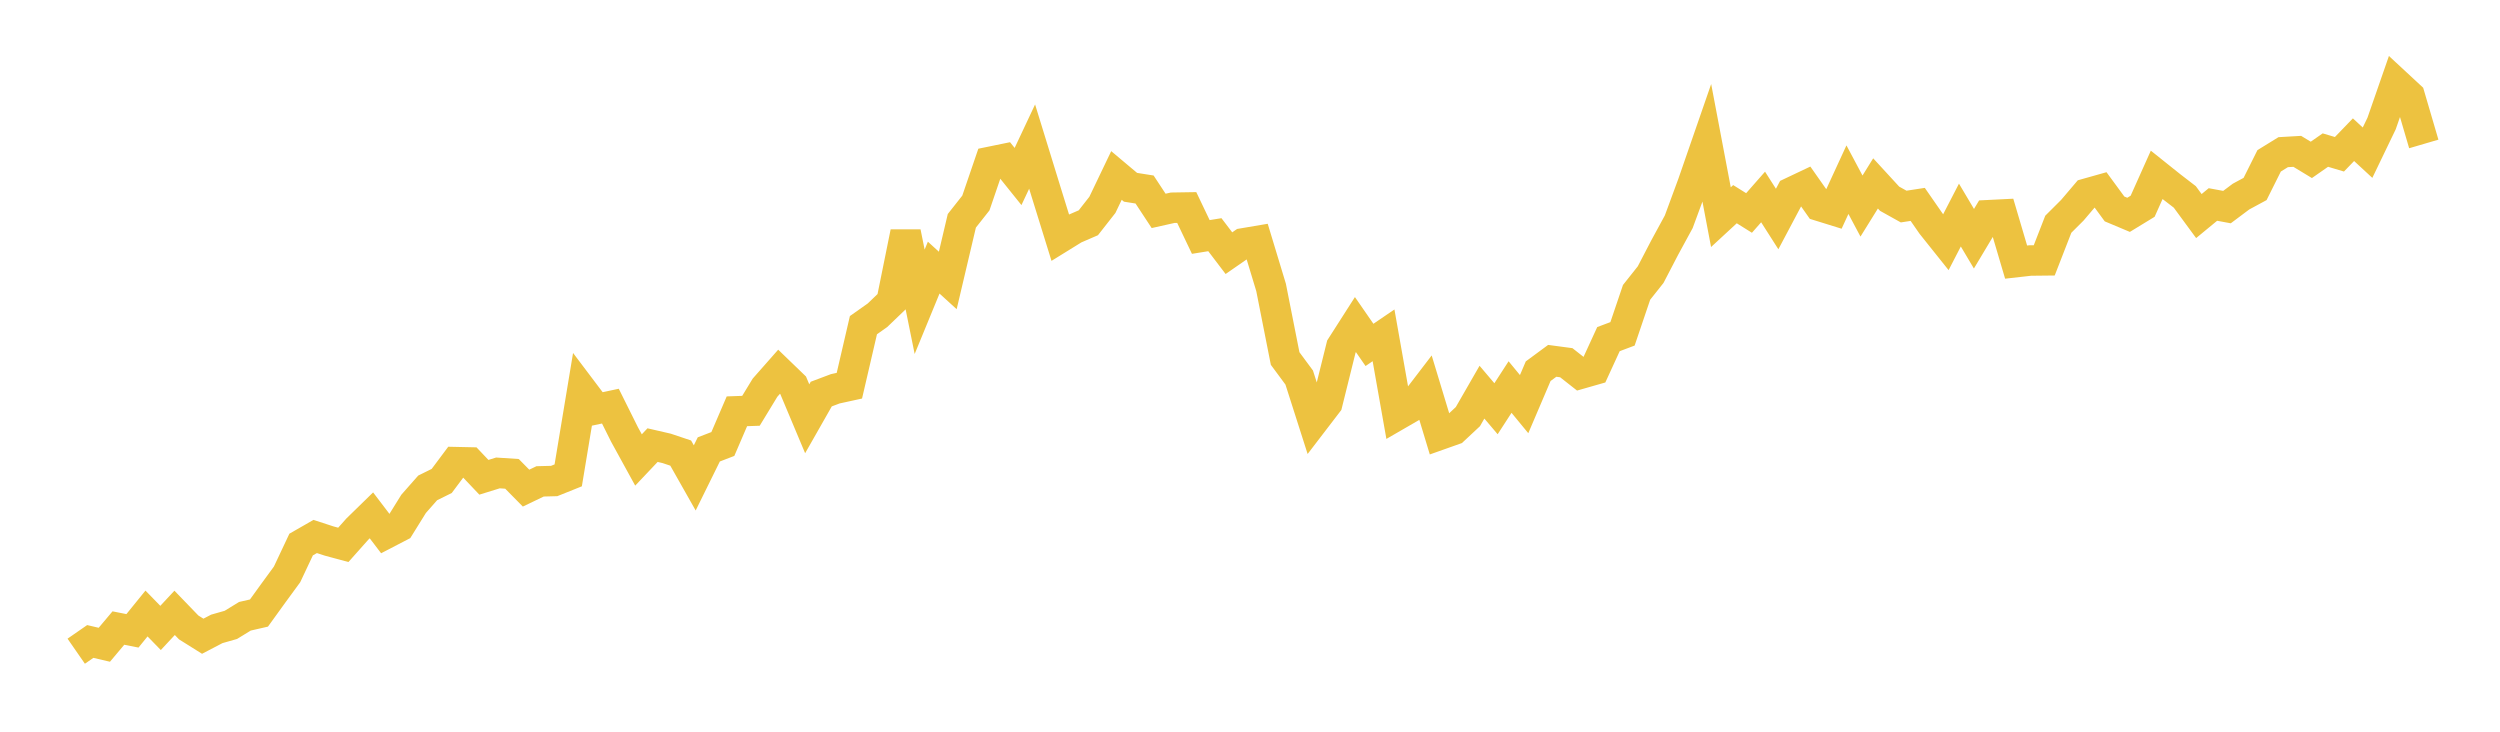 <svg width="164" height="48" xmlns="http://www.w3.org/2000/svg" xmlns:xlink="http://www.w3.org/1999/xlink"><path fill="none" stroke="rgb(237,194,64)" stroke-width="2" d="M5,42.719L5.922,42.08L6.844,42.296L7.766,41.2L8.689,41.383L9.611,40.246L10.533,41.193L11.455,40.203L12.377,41.159L13.299,41.737L14.222,41.255L15.144,40.992L16.066,40.427L16.988,40.216L17.91,38.939L18.832,37.678L19.754,35.722L20.677,35.193L21.599,35.494L22.521,35.743L23.443,34.707L24.365,33.807L25.287,35.018L26.21,34.539L27.132,33.054L28.054,32.007L28.976,31.551L29.898,30.317L30.82,30.337L31.743,31.31L32.665,31.024L33.587,31.086L34.509,32.021L35.431,31.578L36.353,31.554L37.275,31.184L38.198,25.617L39.12,26.839L40.042,26.642L40.964,28.494L41.886,30.174L42.808,29.2L43.731,29.413L44.653,29.722L45.575,31.351L46.497,29.481L47.419,29.126L48.341,26.981L49.263,26.948L50.186,25.431L51.108,24.385L52.03,25.275L52.952,27.471L53.874,25.851L54.796,25.504L55.719,25.302L56.641,21.331L57.563,20.68L58.485,19.795L59.407,15.242L60.329,19.798L61.251,17.556L62.174,18.398L63.096,14.485L64.018,13.317L64.94,10.62L65.862,10.431L66.784,11.579L67.707,9.616L68.629,12.609L69.551,15.583L70.473,15.013L71.395,14.614L72.317,13.438L73.24,11.511L74.162,12.286L75.084,12.432L76.006,13.834L76.928,13.628L77.85,13.613L78.772,15.545L79.695,15.396L80.617,16.608L81.539,15.969L82.461,15.813L83.383,18.856L84.305,23.519L85.228,24.767L86.15,27.654L87.072,26.45L87.994,22.735L88.916,21.293L89.838,22.626L90.76,21.998L91.683,27.213L92.605,26.68L93.527,25.475L94.449,28.519L95.371,28.192L96.293,27.331L97.216,25.726L98.138,26.813L99.06,25.39L99.982,26.511L100.904,24.351L101.826,23.671L102.749,23.794L103.671,24.519L104.593,24.255L105.515,22.247L106.437,21.9L107.359,19.179L108.281,18.017L109.204,16.243L110.126,14.548L111.048,12.048L111.97,9.386L112.892,14.246L113.814,13.394L114.737,13.971L115.659,12.922L116.581,14.367L117.503,12.628L118.425,12.191L119.347,13.503L120.269,13.789L121.192,11.786L122.114,13.517L123.036,12.032L123.958,13.036L124.88,13.55L125.802,13.408L126.725,14.738L127.647,15.892L128.569,14.108L129.491,15.661L130.413,14.119L131.335,14.073L132.257,17.194L133.18,17.09L134.102,17.08L135.024,14.71L135.946,13.791L136.868,12.707L137.79,12.447L138.713,13.706L139.635,14.093L140.557,13.53L141.479,11.471L142.401,12.208L143.323,12.918L144.246,14.174L145.168,13.414L146.09,13.585L147.012,12.895L147.934,12.397L148.856,10.55L149.778,9.982L150.701,9.929L151.623,10.488L152.545,9.845L153.467,10.12L154.389,9.164L155.311,10.016L156.234,8.099L157.156,5.446L158.078,6.301L159,9.443"></path></svg>